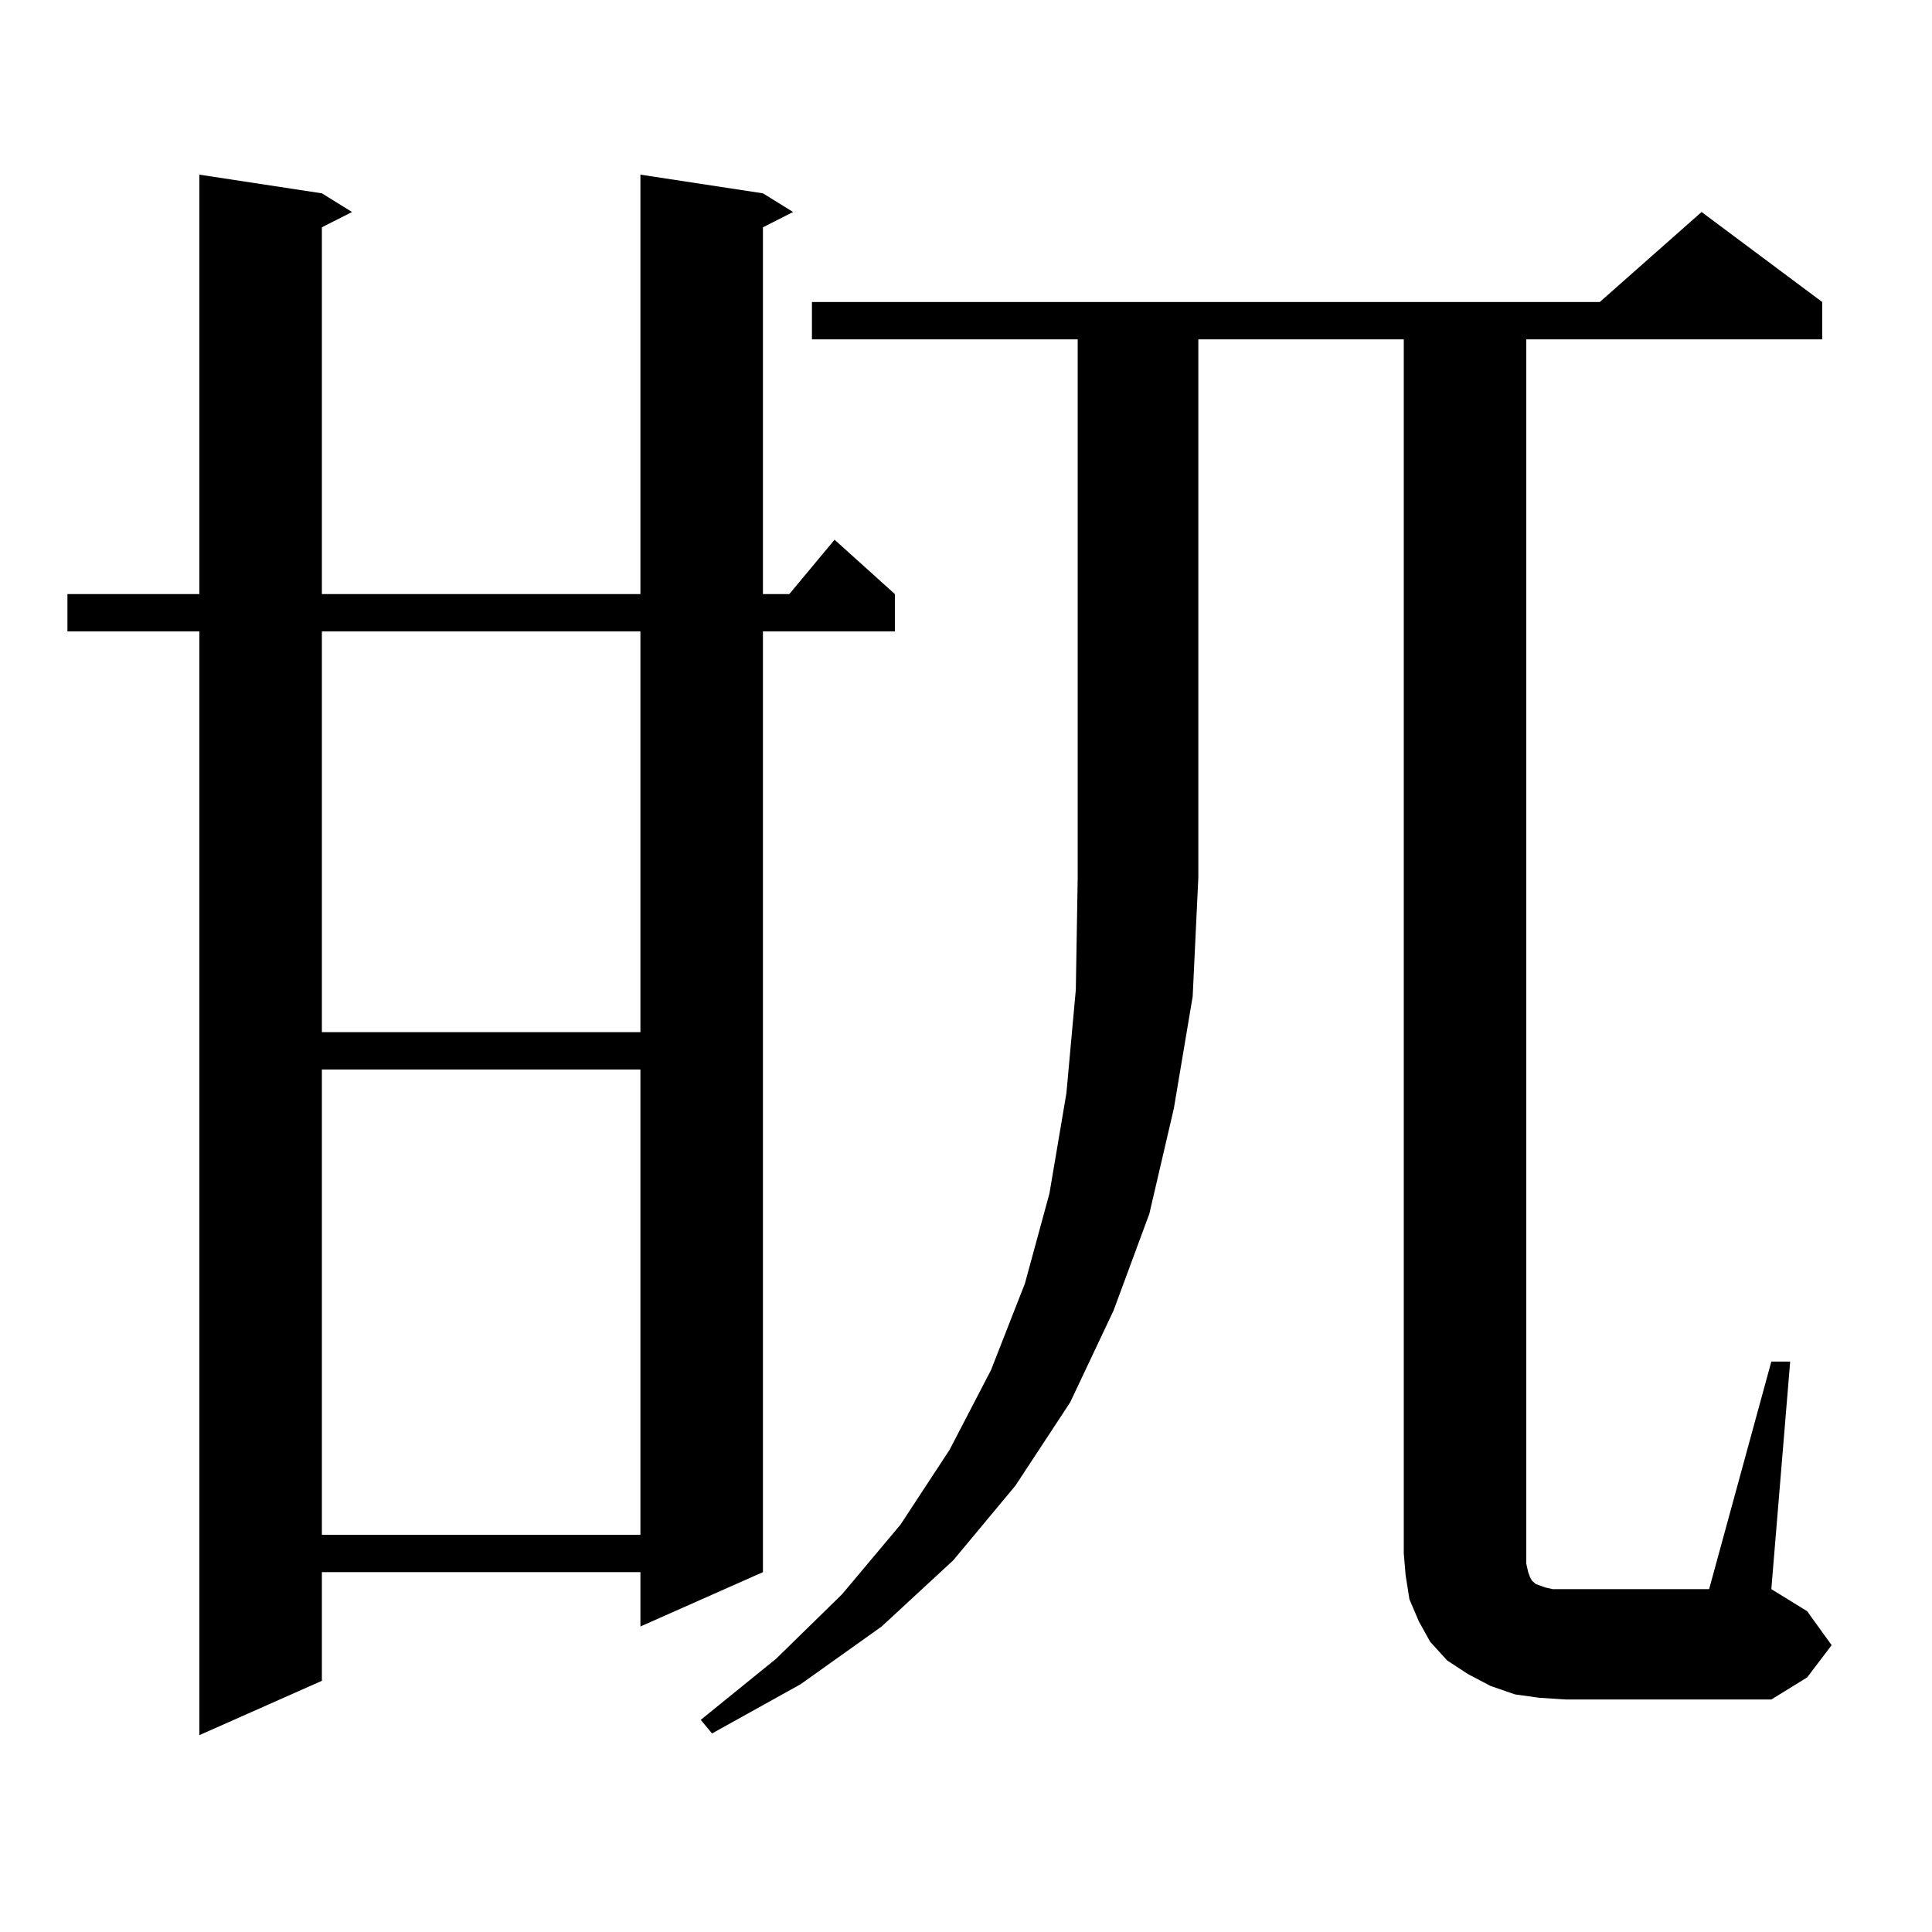 <?xml version="1.0" encoding="utf-8"?>
<!-- Generator: Adobe Illustrator 16.0.0, SVG Export Plug-In . SVG Version: 6.00 Build 0)  -->
<!DOCTYPE svg PUBLIC "-//W3C//DTD SVG 1.1//EN" "http://www.w3.org/Graphics/SVG/1.1/DTD/svg11.dtd">
<svg version="1.1" id="图层_1" xmlns="http://www.w3.org/2000/svg" xmlns:xlink="http://www.w3.org/1999/xlink" x="0px" y="0px"
	 width="1000px" height="1000px" viewBox="0 0 1000 1000" enable-background="new 0 0 1000 1000" xml:space="preserve">
<path d="M394.893,100.066l15.609,9.668l-15.609,7.91v189.844h13.658l23.414-28.125l31.219,28.125v19.336h-68.291v486.914
	l-63.413,28.125v-28.125H166.605v56.25l-63.413,28.125V326.824H34.901v-19.336h68.291V90.398l63.413,9.668l15.609,9.668
	l-15.609,7.91v189.844h164.874V90.398L394.893,100.066z M166.605,326.824v207.422h164.874V326.824H166.605z M166.605,553.582v240.82
	h164.874v-240.82H166.605z M420.258,175.652v-19.336h407.795l52.682-46.582l62.438,46.582v19.336H790.005v633.691l0.976,4.395
	l0.976,2.637l0.976,1.758l0.976,0.879l0.976,0.879l4.878,1.758l3.902,0.879h6.829h74.145l32.194-117.773h9.756l-9.756,117.773
	l18.536,11.426l12.683,17.578l-12.683,16.699l-18.536,11.426H810.492l-13.658-0.879l-12.683-1.758l-12.683-4.395l-11.707-6.152
	l-10.731-7.031l-8.78-9.668l-5.854-10.547l-4.878-11.426l-1.951-12.305l-0.976-11.426V175.652H620.253v278.613l-2.927,61.523
	l-9.756,58.008l-12.683,54.492l-18.536,50.098l-22.438,47.461l-28.292,43.066l-32.194,38.672l-37.072,34.277l-41.95,29.883
	l-45.853,25.488l-5.854-7.031l39.023-31.641l34.146-33.398l30.243-36.035l25.365-38.672l21.463-41.309l17.561-44.824l12.683-46.582
	l8.78-51.855l4.878-53.613l0.976-58.008V175.652H420.258z"/>
</svg>
